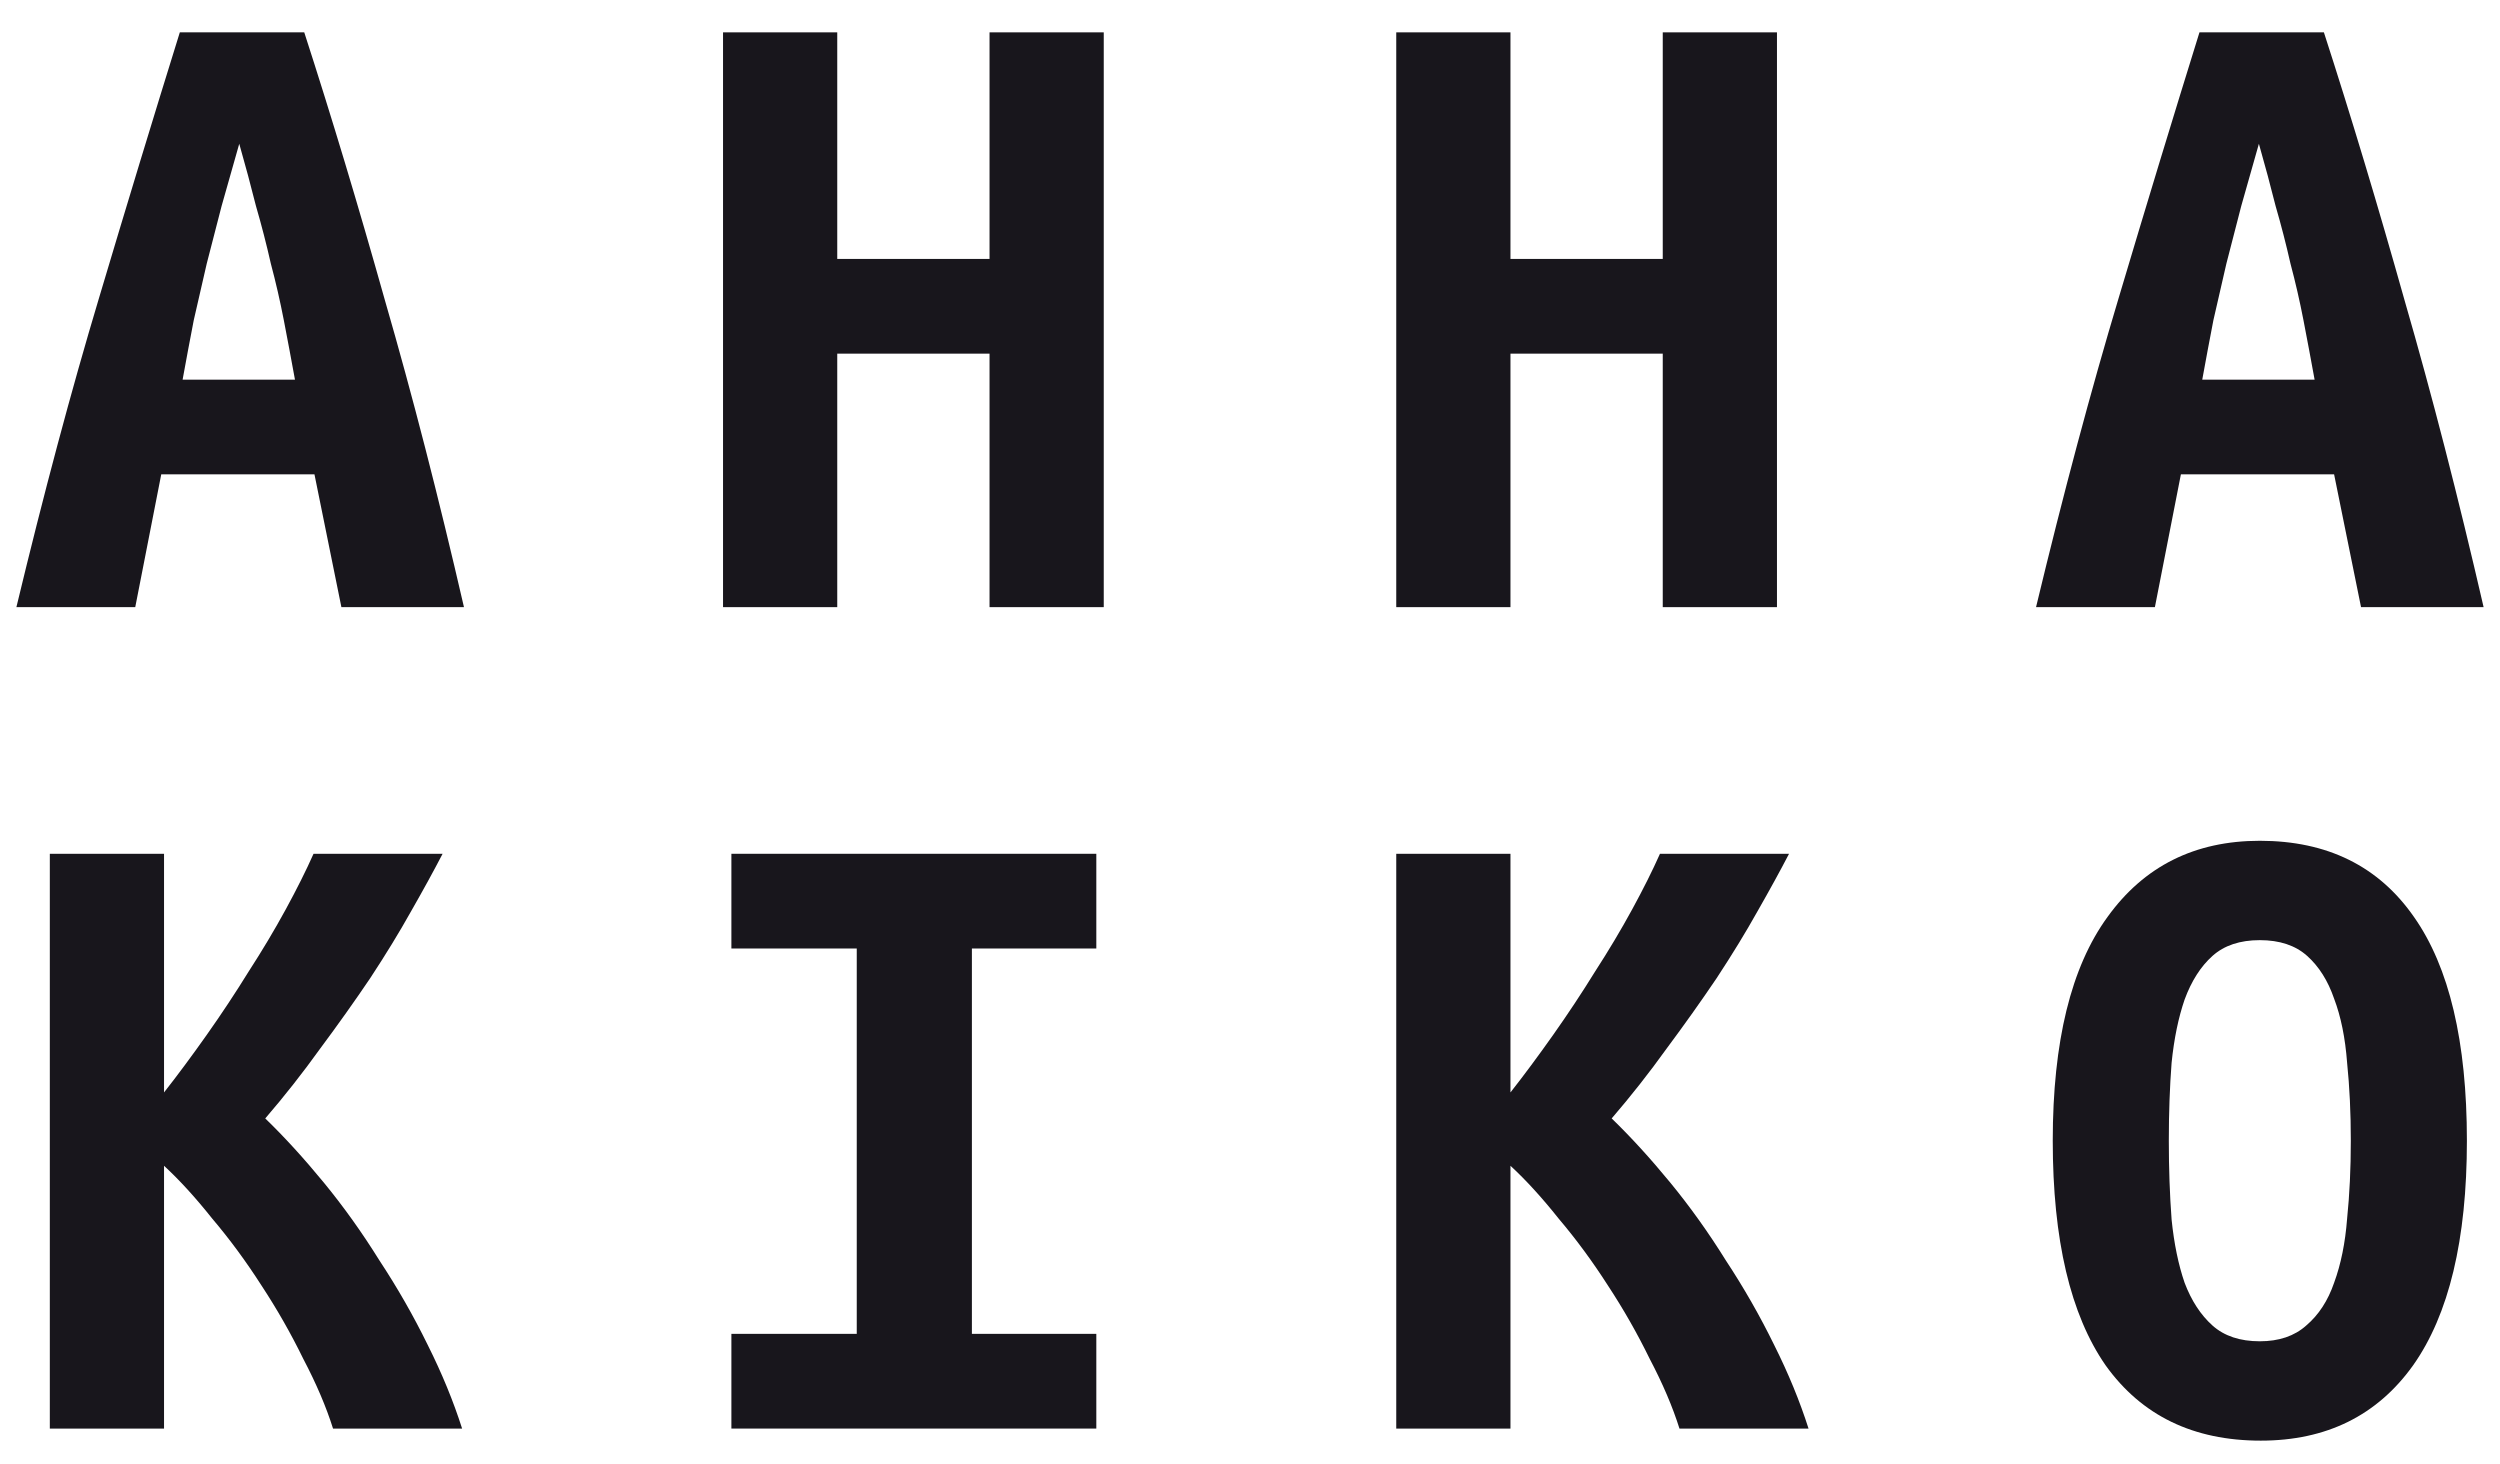 <?xml version="1.0" encoding="UTF-8"?> <svg xmlns="http://www.w3.org/2000/svg" width="70" height="41" viewBox="0 0 70 41" fill="none"> <path d="M9.559 17L8.805 13.282H4.515L3.787 17H0.459C1.222 13.828 1.993 10.942 2.773 8.342C3.553 5.725 4.307 3.246 5.035 0.906H8.519C9.282 3.263 10.036 5.768 10.781 8.42C11.544 11.055 12.28 13.915 12.991 17H9.559ZM6.699 4.026C6.526 4.633 6.361 5.213 6.205 5.768C6.066 6.305 5.928 6.843 5.789 7.38C5.668 7.9 5.546 8.429 5.425 8.966C5.321 9.503 5.217 10.058 5.113 10.63H8.259C8.155 10.058 8.051 9.503 7.947 8.966C7.843 8.429 7.722 7.9 7.583 7.38C7.462 6.843 7.323 6.305 7.167 5.768C7.028 5.213 6.872 4.633 6.699 4.026Z" fill="#18161C"></path> <path d="M30.905 0.906V17H27.707V9.902H23.443V17H20.245V0.906H23.443V7.25H27.707V0.906H30.905Z" fill="#18161C"></path> <path d="M49.755 0.906V17H46.557V9.902H42.293V17H39.095V0.906H42.293V7.25H46.557V0.906H49.755Z" fill="#18161C"></path> <path d="M66.109 17L65.355 13.282H61.065L60.337 17H57.009C57.772 13.828 58.543 10.942 59.323 8.342C60.103 5.725 60.857 3.246 61.585 0.906H65.069C65.832 3.263 66.586 5.768 67.331 8.42C68.094 11.055 68.83 13.915 69.541 17H66.109ZM63.249 4.026C63.076 4.633 62.911 5.213 62.755 5.768C62.616 6.305 62.478 6.843 62.339 7.38C62.218 7.9 62.096 8.429 61.975 8.966C61.871 9.503 61.767 10.058 61.663 10.63H64.809C64.705 10.058 64.601 9.503 64.497 8.966C64.393 8.429 64.272 7.9 64.133 7.38C64.012 6.843 63.873 6.305 63.717 5.768C63.578 5.213 63.422 4.633 63.249 4.026Z" fill="#18161C"></path> <path d="M9.325 40C9.134 39.393 8.857 38.743 8.493 38.05C8.146 37.339 7.756 36.655 7.323 35.996C6.89 35.32 6.43 34.696 5.945 34.124C5.477 33.535 5.026 33.041 4.593 32.642V40H1.395V23.906H4.593V30.588C4.974 30.103 5.373 29.565 5.789 28.976C6.205 28.387 6.595 27.797 6.959 27.208C7.34 26.619 7.687 26.038 7.999 25.466C8.311 24.894 8.571 24.374 8.779 23.906H12.393C12.15 24.374 11.856 24.911 11.509 25.518C11.18 26.107 10.798 26.731 10.365 27.39C9.932 28.031 9.464 28.69 8.961 29.366C8.476 30.042 7.964 30.692 7.427 31.316C7.964 31.836 8.51 32.434 9.065 33.11C9.62 33.786 10.14 34.514 10.625 35.294C11.128 36.057 11.578 36.845 11.977 37.66C12.376 38.457 12.696 39.237 12.939 40H9.325Z" fill="#18161C"></path> <path d="M20.479 40V37.348H23.989V26.558H20.479V23.906H30.697V26.558H27.213V37.348H30.697V40H20.479Z" fill="#18161C"></path> <path d="M47.025 40C46.834 39.393 46.557 38.743 46.193 38.05C45.846 37.339 45.456 36.655 45.023 35.996C44.59 35.32 44.13 34.696 43.645 34.124C43.177 33.535 42.726 33.041 42.293 32.642V40H39.095V23.906H42.293V30.588C42.674 30.103 43.073 29.565 43.489 28.976C43.905 28.387 44.295 27.797 44.659 27.208C45.04 26.619 45.387 26.038 45.699 25.466C46.011 24.894 46.271 24.374 46.479 23.906H50.093C49.85 24.374 49.556 24.911 49.209 25.518C48.88 26.107 48.498 26.731 48.065 27.39C47.632 28.031 47.164 28.69 46.661 29.366C46.176 30.042 45.664 30.692 45.127 31.316C45.664 31.836 46.21 32.434 46.765 33.11C47.32 33.786 47.84 34.514 48.325 35.294C48.828 36.057 49.278 36.845 49.677 37.66C50.076 38.457 50.396 39.237 50.639 40H47.025Z" fill="#18161C"></path> <path d="M60.727 31.94C60.727 32.72 60.753 33.457 60.805 34.15C60.874 34.826 60.996 35.415 61.169 35.918C61.36 36.421 61.62 36.819 61.949 37.114C62.278 37.409 62.72 37.556 63.275 37.556C63.812 37.556 64.246 37.409 64.575 37.114C64.922 36.819 65.182 36.421 65.355 35.918C65.546 35.398 65.667 34.8 65.719 34.124C65.788 33.448 65.823 32.72 65.823 31.94C65.823 31.16 65.788 30.432 65.719 29.756C65.667 29.063 65.546 28.465 65.355 27.962C65.182 27.459 64.93 27.061 64.601 26.766C64.272 26.471 63.83 26.324 63.275 26.324C62.72 26.324 62.278 26.471 61.949 26.766C61.62 27.061 61.36 27.468 61.169 27.988C60.996 28.491 60.874 29.08 60.805 29.756C60.753 30.432 60.727 31.16 60.727 31.94ZM57.477 31.94C57.477 29.167 57.988 27.078 59.011 25.674C60.034 24.253 61.455 23.542 63.275 23.542C65.164 23.542 66.603 24.253 67.591 25.674C68.579 27.078 69.073 29.167 69.073 31.94C69.073 34.713 68.57 36.811 67.565 38.232C66.56 39.636 65.138 40.338 63.301 40.338C61.412 40.338 59.964 39.636 58.959 38.232C57.971 36.811 57.477 34.713 57.477 31.94Z" fill="#18161C"></path> </svg> 